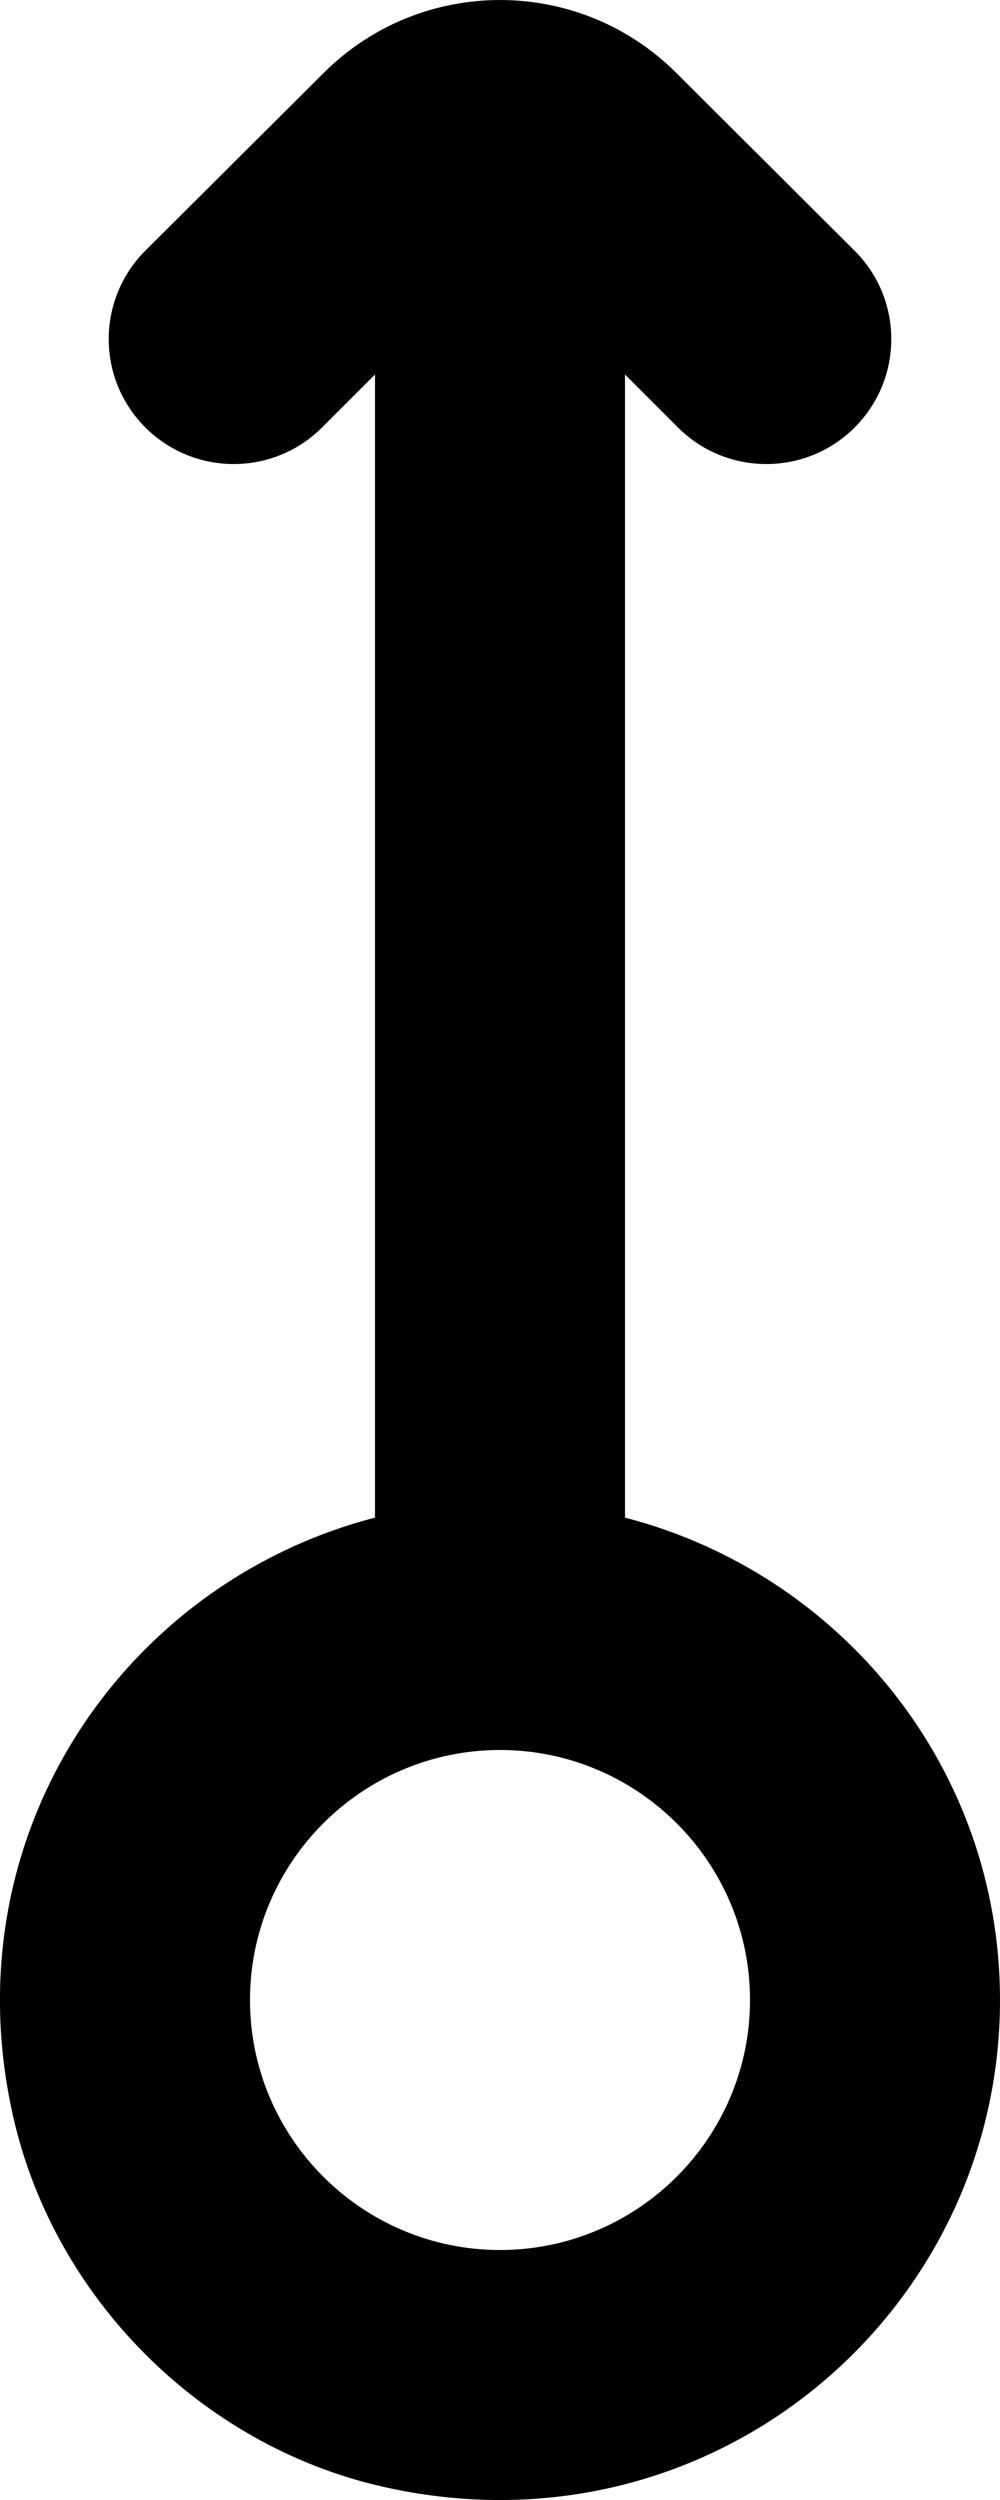 <?xml version="1.0" encoding="UTF-8" standalone="no"?>
<svg width="8px" height="20px" viewBox="0 0 8 20" version="1.1" xmlns="http://www.w3.org/2000/svg" xmlns:xlink="http://www.w3.org/1999/xlink">
    <!-- Generator: Sketch 3.8.1 (29687) - http://www.bohemiancoding.com/sketch -->
    <title>arrow_up_circle [#309]</title>
    <desc>Created with Sketch.</desc>
    <defs></defs>
    <g id="Page-1" stroke="none" stroke-width="1" fill="none" fill-rule="evenodd">
        <g id="Dribbble-Light-Preview" transform="translate(-186, -6799)" fill="#000000">
            <g id="icons" transform="translate(56, 160)">
                <path d="M134,6657 C132.897,6657 132,6656.103 132,6655 C132,6653.897 132.897,6653 134,6653 C135.103,6653 136,6653.897 136,6655 C136,6656.103 135.103,6657 134,6657 M135,6651.141 L135,6641.996 L135.424,6642.42 C135.814,6642.81 136.448,6642.81 136.838,6642.419 L136.838,6642.419 C137.228,6642.028 137.228,6641.395 136.836,6641.005 L135.41,6639.583 C134.631,6638.806 133.369,6638.806 132.59,6639.583 L131.164,6641.004 C130.772,6641.395 130.772,6642.028 131.162,6642.419 C131.553,6642.81 132.186,6642.81 132.576,6642.42 L133,6641.996 L133,6651.141 C130.992,6651.661 129.588,6653.684 130.109,6655.949 C130.441,6657.388 131.608,6658.557 133.046,6658.89 C135.67,6659.496 138,6657.52 138,6655 C138,6653.138 136.722,6651.587 135,6651.141" id="arrow_up_circle-[#309]"></path>
            </g>
        </g>
    </g>
</svg>